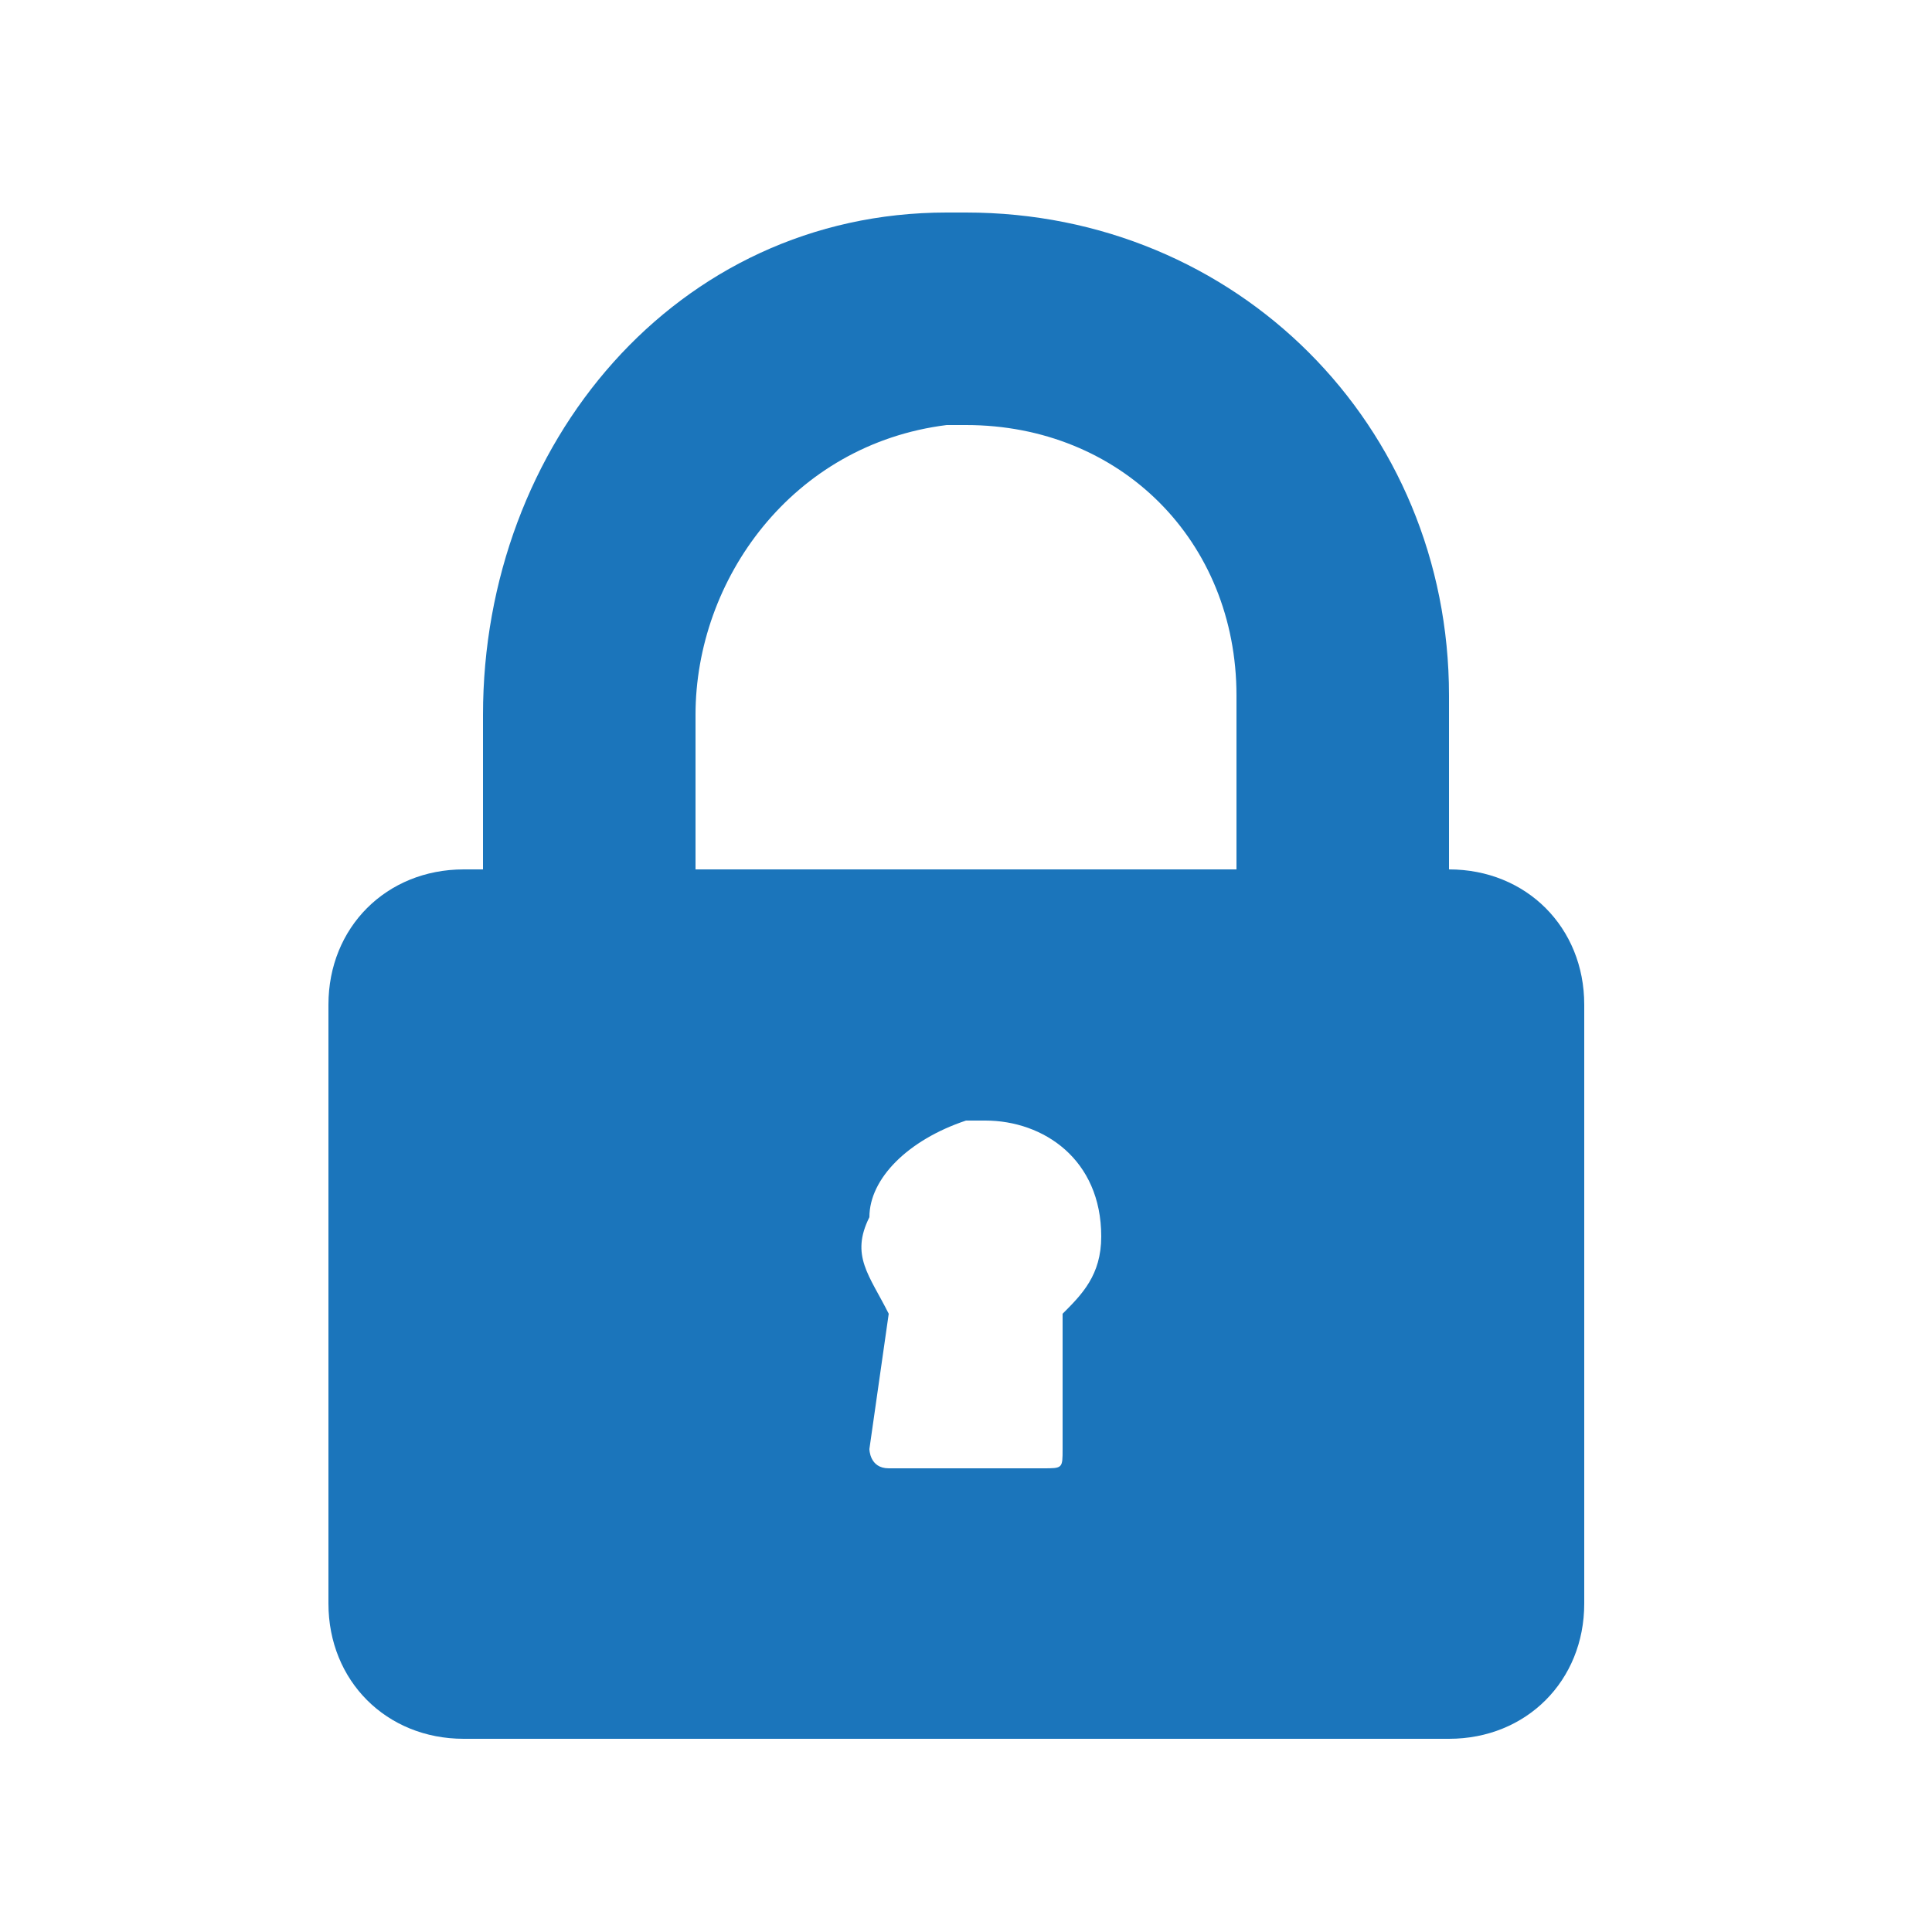 <?xml version="1.0" encoding="utf-8"?>
<!-- Generator: Adobe Illustrator 22.1.0, SVG Export Plug-In . SVG Version: 6.00 Build 0)  -->
<svg version="1.1" id="Layer_1" xmlns="http://www.w3.org/2000/svg" xmlns:xlink="http://www.w3.org/1999/xlink" x="0px" y="0px"
	 viewBox="0 0 10 10" style="enable-background:new 0 0 10 10;" xml:space="preserve">
<style type="text/css">
	.st0{fill:#1B75BB;}
</style>
<g>
	<path class="st0" d="M5,1.1c0,0-0.1,0-0.1,0c-1.4,0-2.4,1.2-2.4,2.6v0.8H2.4c-0.4,0-0.7,0.3-0.7,0.7v3.1c0,0.4,0.3,0.7,0.7,0.7h5.1
		c0.4,0,0.7-0.3,0.7-0.7V5.2c0-0.4-0.3-0.7-0.7-0.7h0V3.6C7.5,2.2,6.4,1.1,5,1.1z M5.5,7.5c0,0.1,0,0.1-0.1,0.1H5H4.6
		c-0.1,0-0.1-0.1-0.1-0.1l0.1-0.7C4.5,6.6,4.4,6.5,4.5,6.3c0-0.2,0.2-0.4,0.5-0.5c0,0,0,0,0.1,0c0.3,0,0.6,0.2,0.6,0.6
		c0,0.2-0.1,0.3-0.2,0.4L5.5,7.5z M6.4,4.5H3.6V3.7c0-0.7,0.5-1.4,1.3-1.5c0,0,0.1,0,0.1,0c0.8,0,1.4,0.6,1.4,1.4L6.4,4.5L6.4,4.5z"
		/>
</g>
</svg>
